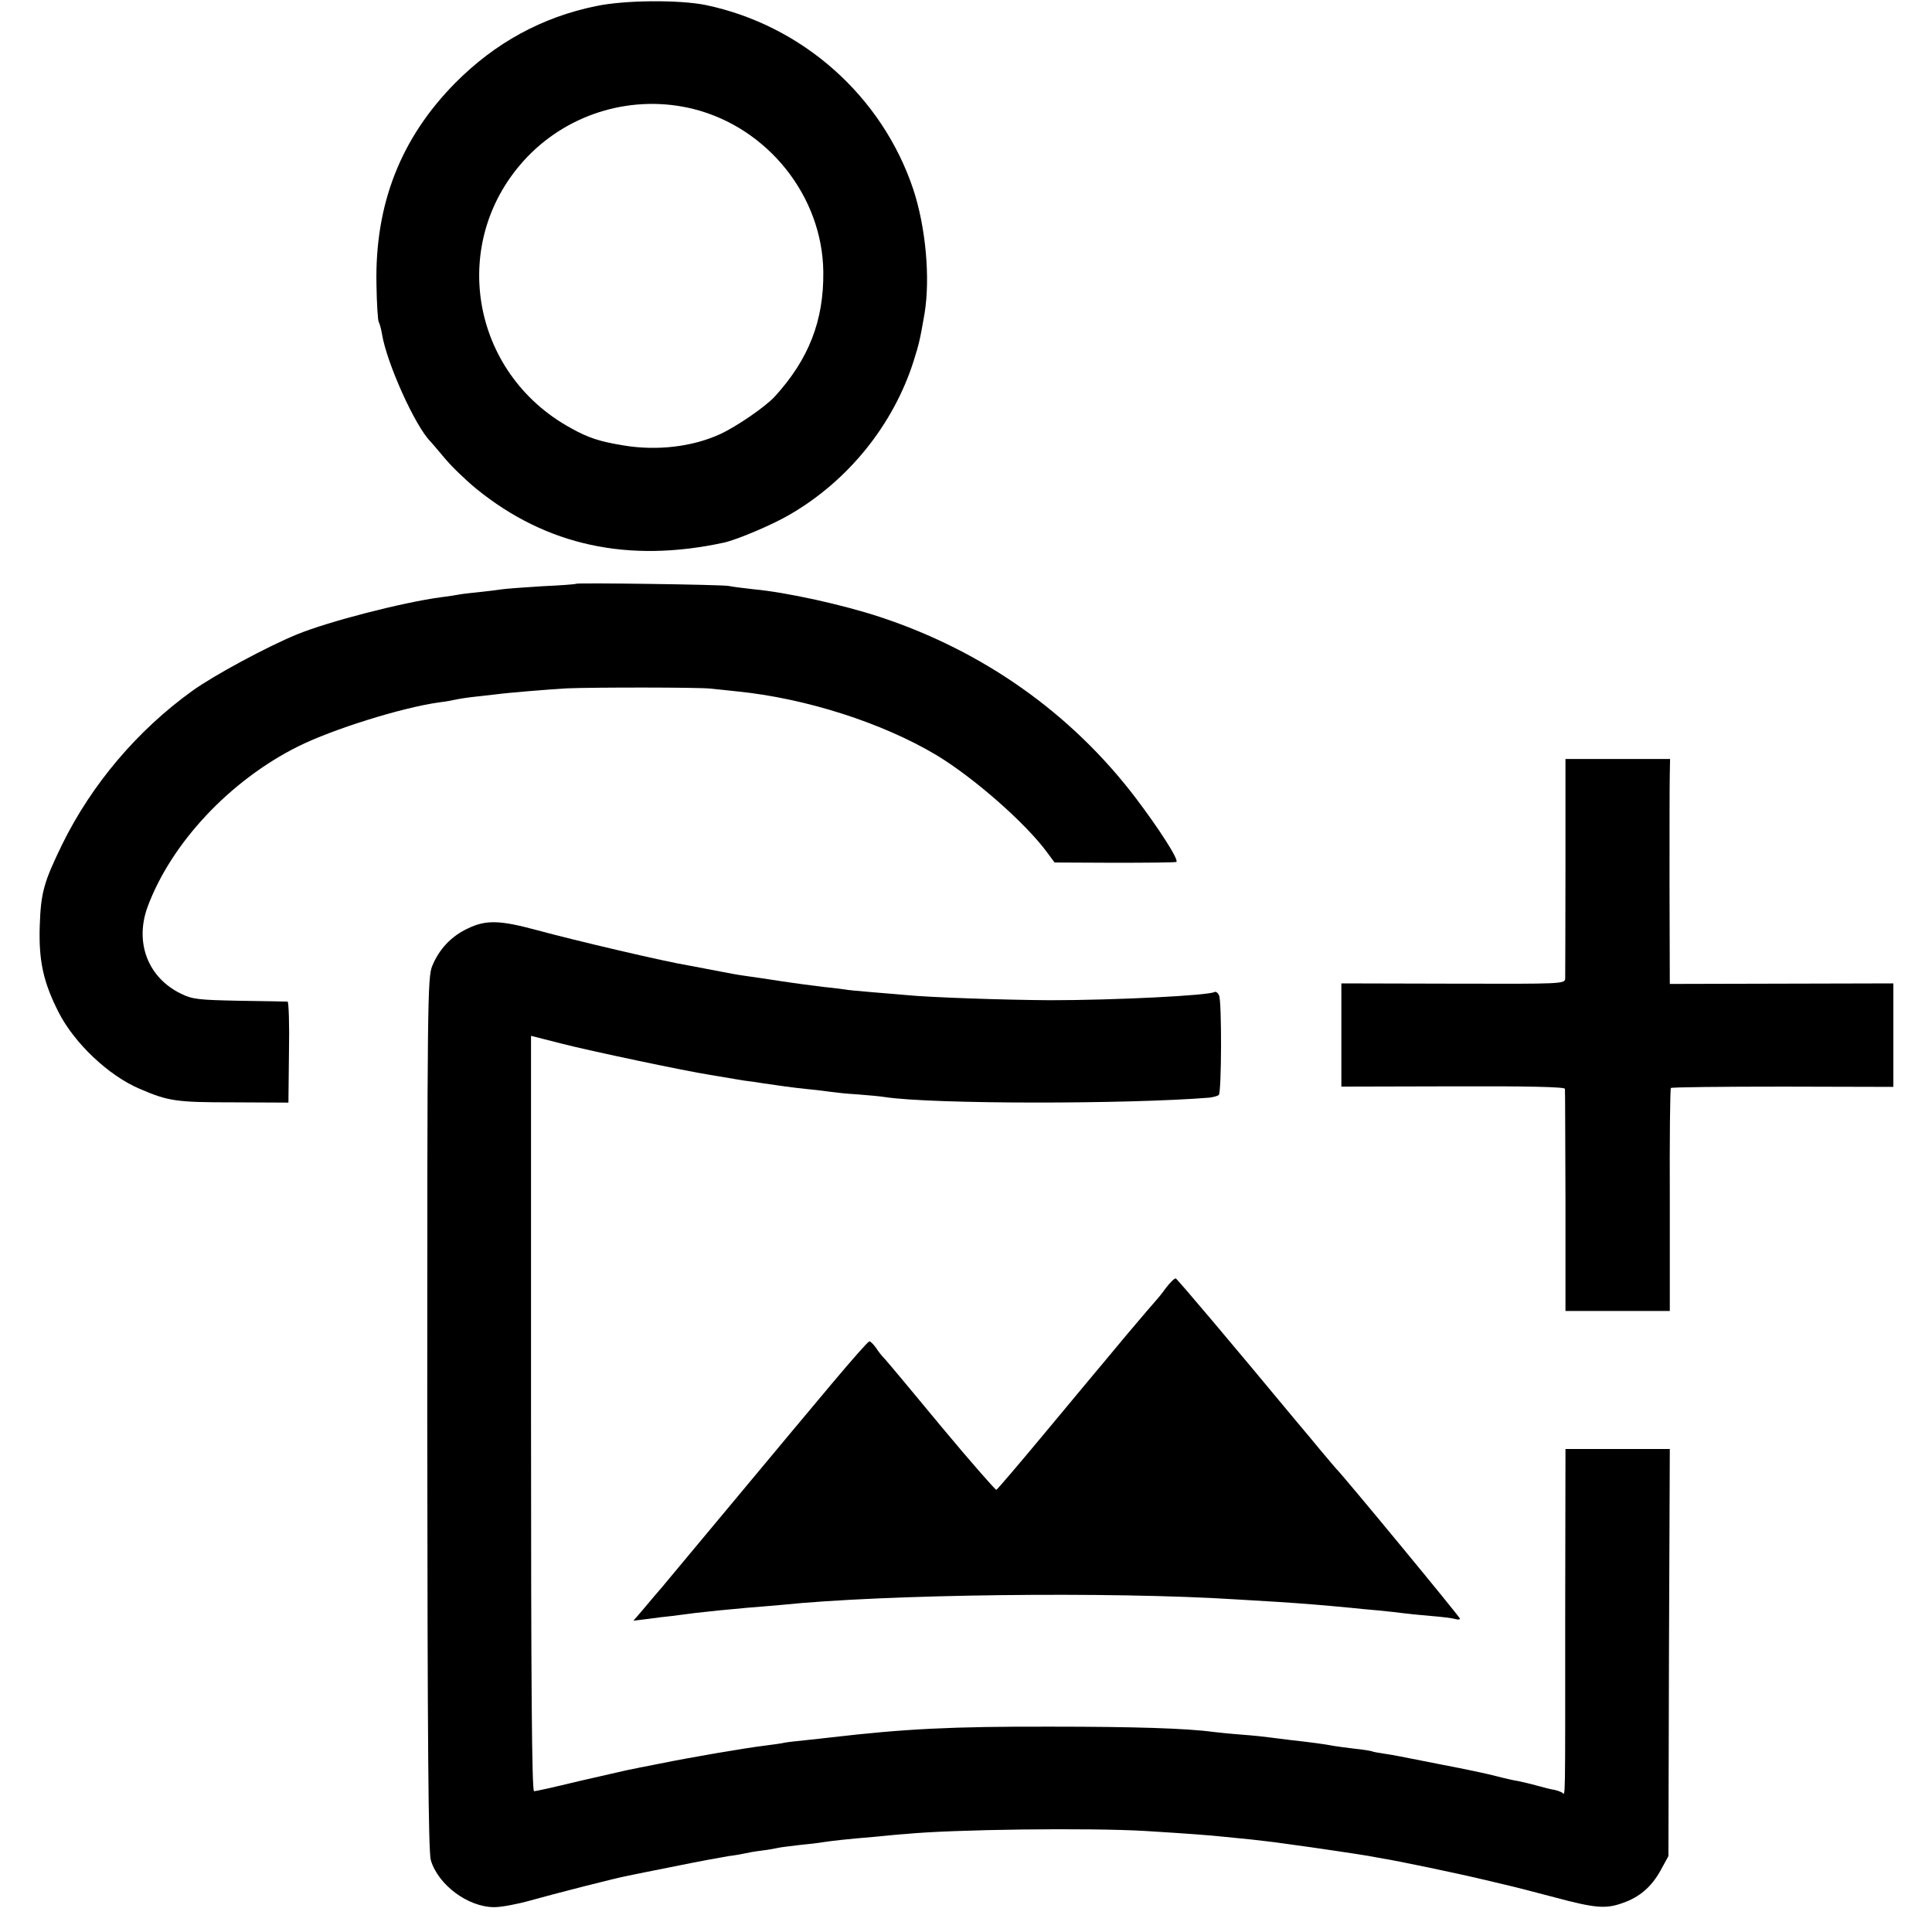<?xml version="1.0" standalone="no"?>
<!DOCTYPE svg PUBLIC "-//W3C//DTD SVG 20010904//EN"
 "http://www.w3.org/TR/2001/REC-SVG-20010904/DTD/svg10.dtd">
<svg version="1.0" xmlns="http://www.w3.org/2000/svg"
 width="700pt" height="700pt" viewBox="0 0 700 700"
 preserveAspectRatio="xMidYMid meet">
<g transform="translate(0,700) scale(0.1,-0.1)"
fill="#000000" stroke="none">
<path d="M2160 6978 c-196 -40 -366 -133 -510 -278 -198 -200 -292 -440 -286
-730 1 -70 5 -130 8 -136 3 -5 9 -25 12 -44 17 -105 120 -334 176 -390 3 -3
26 -30 52 -61 26 -31 77 -80 115 -111 253 -205 550 -269 896 -194 49 11 179
66 241 103 211 123 373 325 446 554 20 63 24 81 40 174 21 129 4 313 -41 449
-113 338 -402 595 -753 668 -95 19 -292 18 -396 -4z m353 -373 c269 -68 467
-316 470 -590 2 -176 -52 -316 -176 -452 -34 -37 -139 -109 -198 -136 -100
-46 -229 -61 -349 -41 -86 14 -127 27 -190 62 -369 201 -447 684 -159 984 155
161 386 227 602 173z"/>
<path d="M2088 4885 c-2 -2 -57 -6 -123 -9 -66 -4 -131 -9 -145 -11 -14 -2
-50 -7 -81 -10 -31 -3 -65 -7 -75 -9 -11 -2 -41 -7 -67 -10 -140 -19 -408 -88
-522 -135 -105 -43 -299 -147 -378 -204 -199 -143 -365 -339 -472 -557 -66
-136 -77 -173 -81 -295 -4 -127 13 -204 69 -314 57 -111 180 -228 293 -276
104 -45 133 -49 339 -49 l200 -1 2 183 c2 100 -1 182 -5 183 -4 0 -82 2 -173
3 -148 3 -171 5 -212 25 -121 58 -170 186 -122 316 86 231 298 457 544 580
126 63 376 141 511 160 25 3 52 8 60 10 8 2 38 7 65 10 28 3 64 7 80 9 44 6
190 18 260 22 97 4 477 4 520 -1 22 -2 65 -7 95 -10 250 -25 527 -114 723
-231 136 -82 325 -248 402 -354 l26 -35 217 -1 c119 0 220 1 224 3 11 6 -63
121 -148 233 -233 306 -552 531 -924 654 -136 45 -340 90 -460 101 -36 4 -76
9 -90 12 -25 5 -547 12 -552 8z"/>
<path d="M5672 3863 c0 -214 -1 -397 -1 -408 -1 -20 -8 -20 -406 -19 l-405 1
0 -187 0 -187 405 1 c264 1 405 -2 405 -9 1 -5 1 -189 2 -407 l0 -398 189 0
189 0 0 401 c-1 221 1 404 4 407 3 3 186 5 406 5 l400 -1 0 187 0 188 -405 -1
-405 -1 -1 355 c0 195 0 379 1 408 l1 52 -189 0 -190 0 0 -387z"/>
<path d="M1695 3636 c-60 -28 -104 -75 -129 -136 -17 -43 -18 -121 -18 -1622
1 -1207 4 -1587 13 -1618 27 -90 135 -170 230 -170 26 0 84 11 130 24 78 22
311 82 355 90 10 2 87 18 169 34 83 17 170 33 195 37 25 3 52 8 60 10 8 2 35
7 60 10 25 3 52 8 60 10 8 2 42 6 75 10 33 3 74 8 91 11 35 5 77 10 184 19 41
4 91 9 110 10 173 17 667 23 870 11 147 -9 241 -16 285 -21 22 -2 67 -7 100
-10 33 -4 71 -8 85 -10 14 -2 43 -6 65 -9 69 -9 249 -36 271 -40 12 -2 37 -7
55 -10 52 -8 272 -54 368 -77 47 -11 93 -22 101 -24 8 -2 76 -19 151 -39 149
-40 187 -43 248 -21 61 21 104 58 137 117 l29 53 2 737 3 738 -189 0 -189 0
-1 -592 c0 -721 1 -660 -11 -653 -5 3 -18 8 -28 10 -9 1 -37 8 -62 15 -25 7
-56 14 -70 17 -14 2 -50 10 -80 18 -30 8 -115 26 -189 40 -178 35 -170 34
-215 41 -22 3 -43 7 -46 9 -3 1 -30 6 -61 9 -31 4 -65 8 -75 10 -35 7 -99 15
-154 21 -30 4 -66 8 -80 10 -14 2 -59 7 -100 10 -41 3 -88 8 -105 10 -94 13
-289 19 -585 19 -363 1 -534 -8 -800 -39 -19 -2 -60 -7 -91 -10 -31 -3 -66 -7
-76 -9 -11 -3 -44 -7 -74 -11 -72 -9 -261 -41 -379 -65 -52 -10 -106 -21 -120
-24 -14 -3 -92 -21 -175 -40 -82 -20 -154 -36 -160 -36 -8 0 -11 385 -11 1368
l0 1369 110 -28 c104 -27 457 -101 536 -113 19 -3 46 -8 60 -10 14 -3 43 -7
65 -11 22 -3 54 -7 70 -10 61 -9 102 -15 160 -21 33 -3 71 -8 85 -10 14 -2 57
-7 95 -9 39 -3 84 -7 102 -10 172 -26 874 -26 1175 -2 15 2 30 6 34 10 10 10
11 339 1 360 -4 10 -12 15 -16 13 -20 -13 -362 -30 -596 -30 -164 1 -437 10
-525 19 -19 2 -73 6 -119 10 -47 4 -92 8 -100 10 -9 1 -43 6 -76 9 -33 4 -103
13 -155 21 -52 8 -113 17 -135 20 -22 3 -60 10 -85 15 -25 5 -74 14 -110 21
-88 14 -419 92 -555 129 -133 36 -184 38 -250 6z"/>
<path d="M4224 2333 c-15 -21 -31 -40 -34 -43 -3 -3 -53 -61 -111 -130 -57
-69 -112 -134 -121 -145 -9 -11 -90 -108 -179 -215 -89 -107 -165 -196 -169
-198 -3 -1 -92 100 -196 225 -104 126 -197 237 -207 248 -11 11 -26 30 -34 43
-9 12 -19 22 -23 22 -5 0 -65 -69 -135 -152 -70 -84 -137 -164 -149 -178 -17
-20 -358 -429 -441 -529 -11 -14 -36 -43 -55 -65 -19 -23 -44 -52 -55 -65
l-20 -23 50 6 c28 4 68 9 90 11 22 3 60 8 85 11 61 7 102 11 190 19 41 3 95 8
120 10 375 39 1197 49 1650 20 30 -2 98 -6 150 -9 95 -6 176 -13 260 -21 25
-3 72 -7 105 -10 33 -3 74 -8 90 -10 17 -2 62 -7 100 -10 39 -3 78 -8 88 -11
9 -3 17 -2 17 1 0 6 -429 526 -450 545 -3 3 -27 32 -55 65 -27 33 -54 65 -60
72 -5 6 -26 31 -46 55 -199 240 -413 494 -419 496 -4 1 -20 -14 -36 -35z"/>
</g>
</svg>
